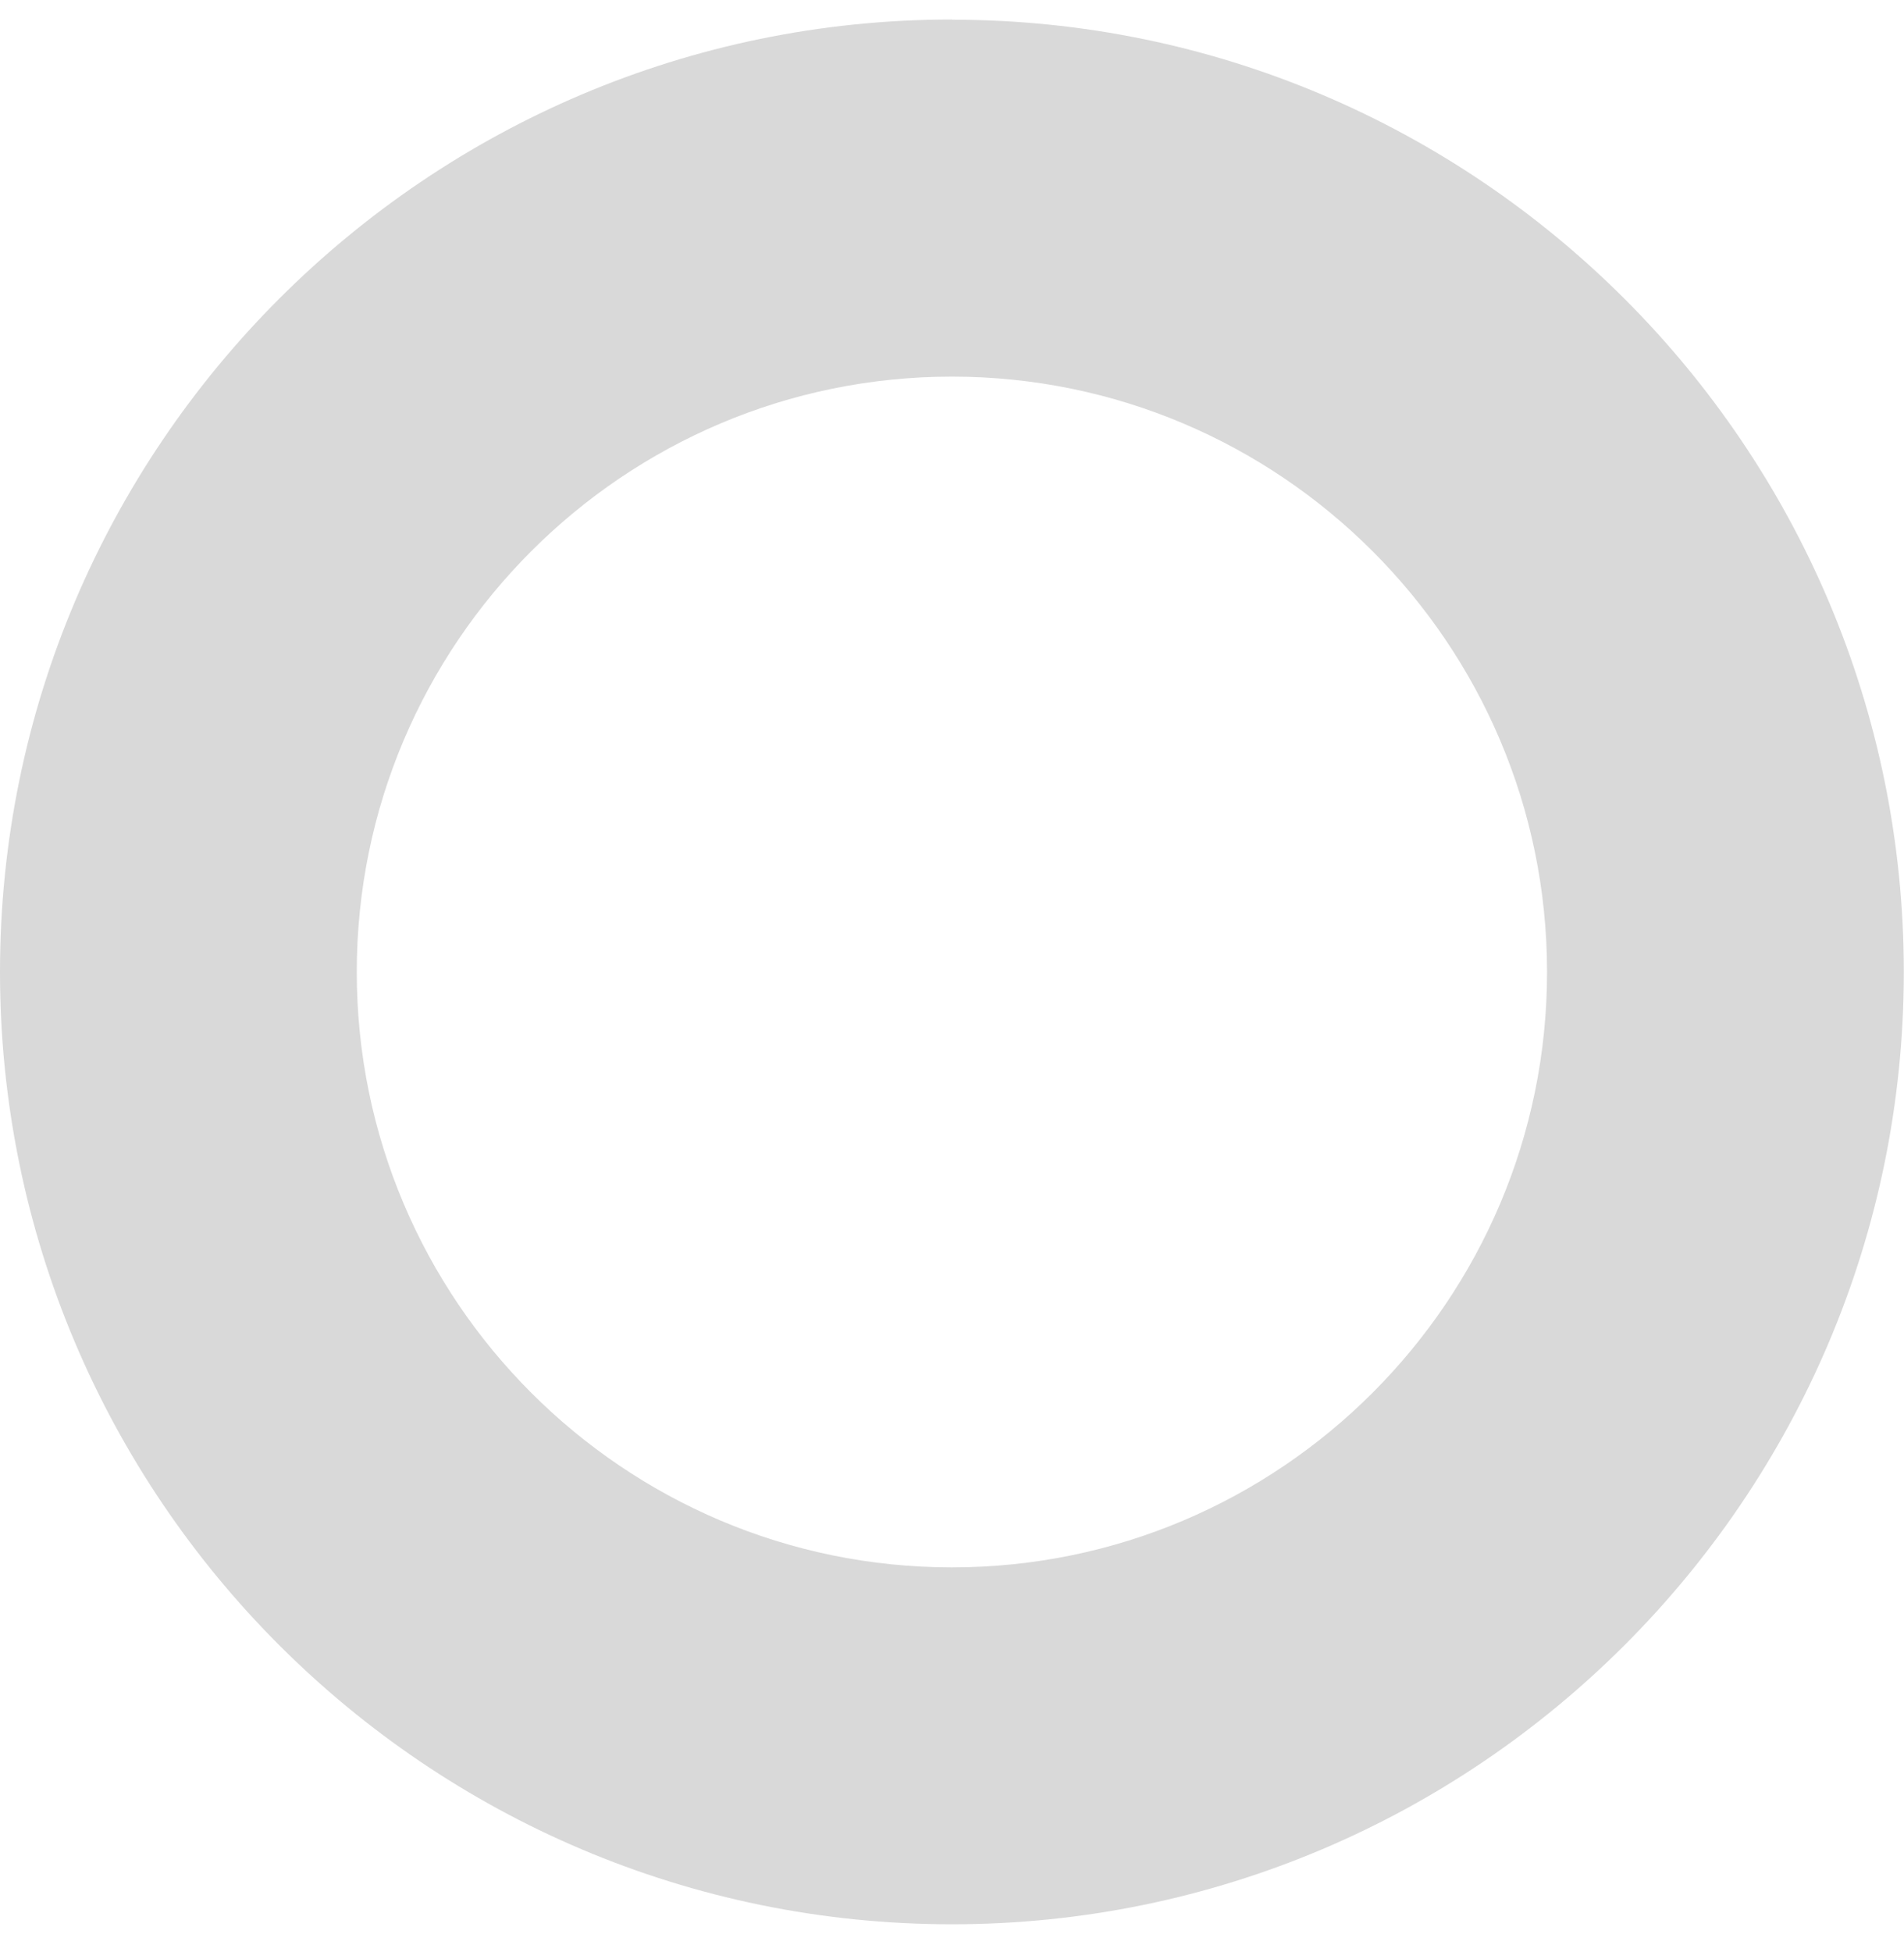 <svg width="40" height="41" viewBox="0 0 40 41" fill="none" xmlns="http://www.w3.org/2000/svg">
<path d="M19.998 0.41C8.972 0.41 0 9.381 0 20.412C0 31.442 8.972 40.41 19.998 40.41C31.024 40.41 39.996 31.438 39.996 20.412C39.996 9.386 31.024 0.414 19.998 0.414V0.41ZM19.998 32.915C13.103 32.915 7.495 27.307 7.495 20.412C7.495 13.517 13.103 7.909 19.998 7.909C26.893 7.909 32.501 13.517 32.501 20.412C32.501 27.307 26.893 32.915 19.998 32.915Z" fill="#D9D9D9"/>
</svg>
